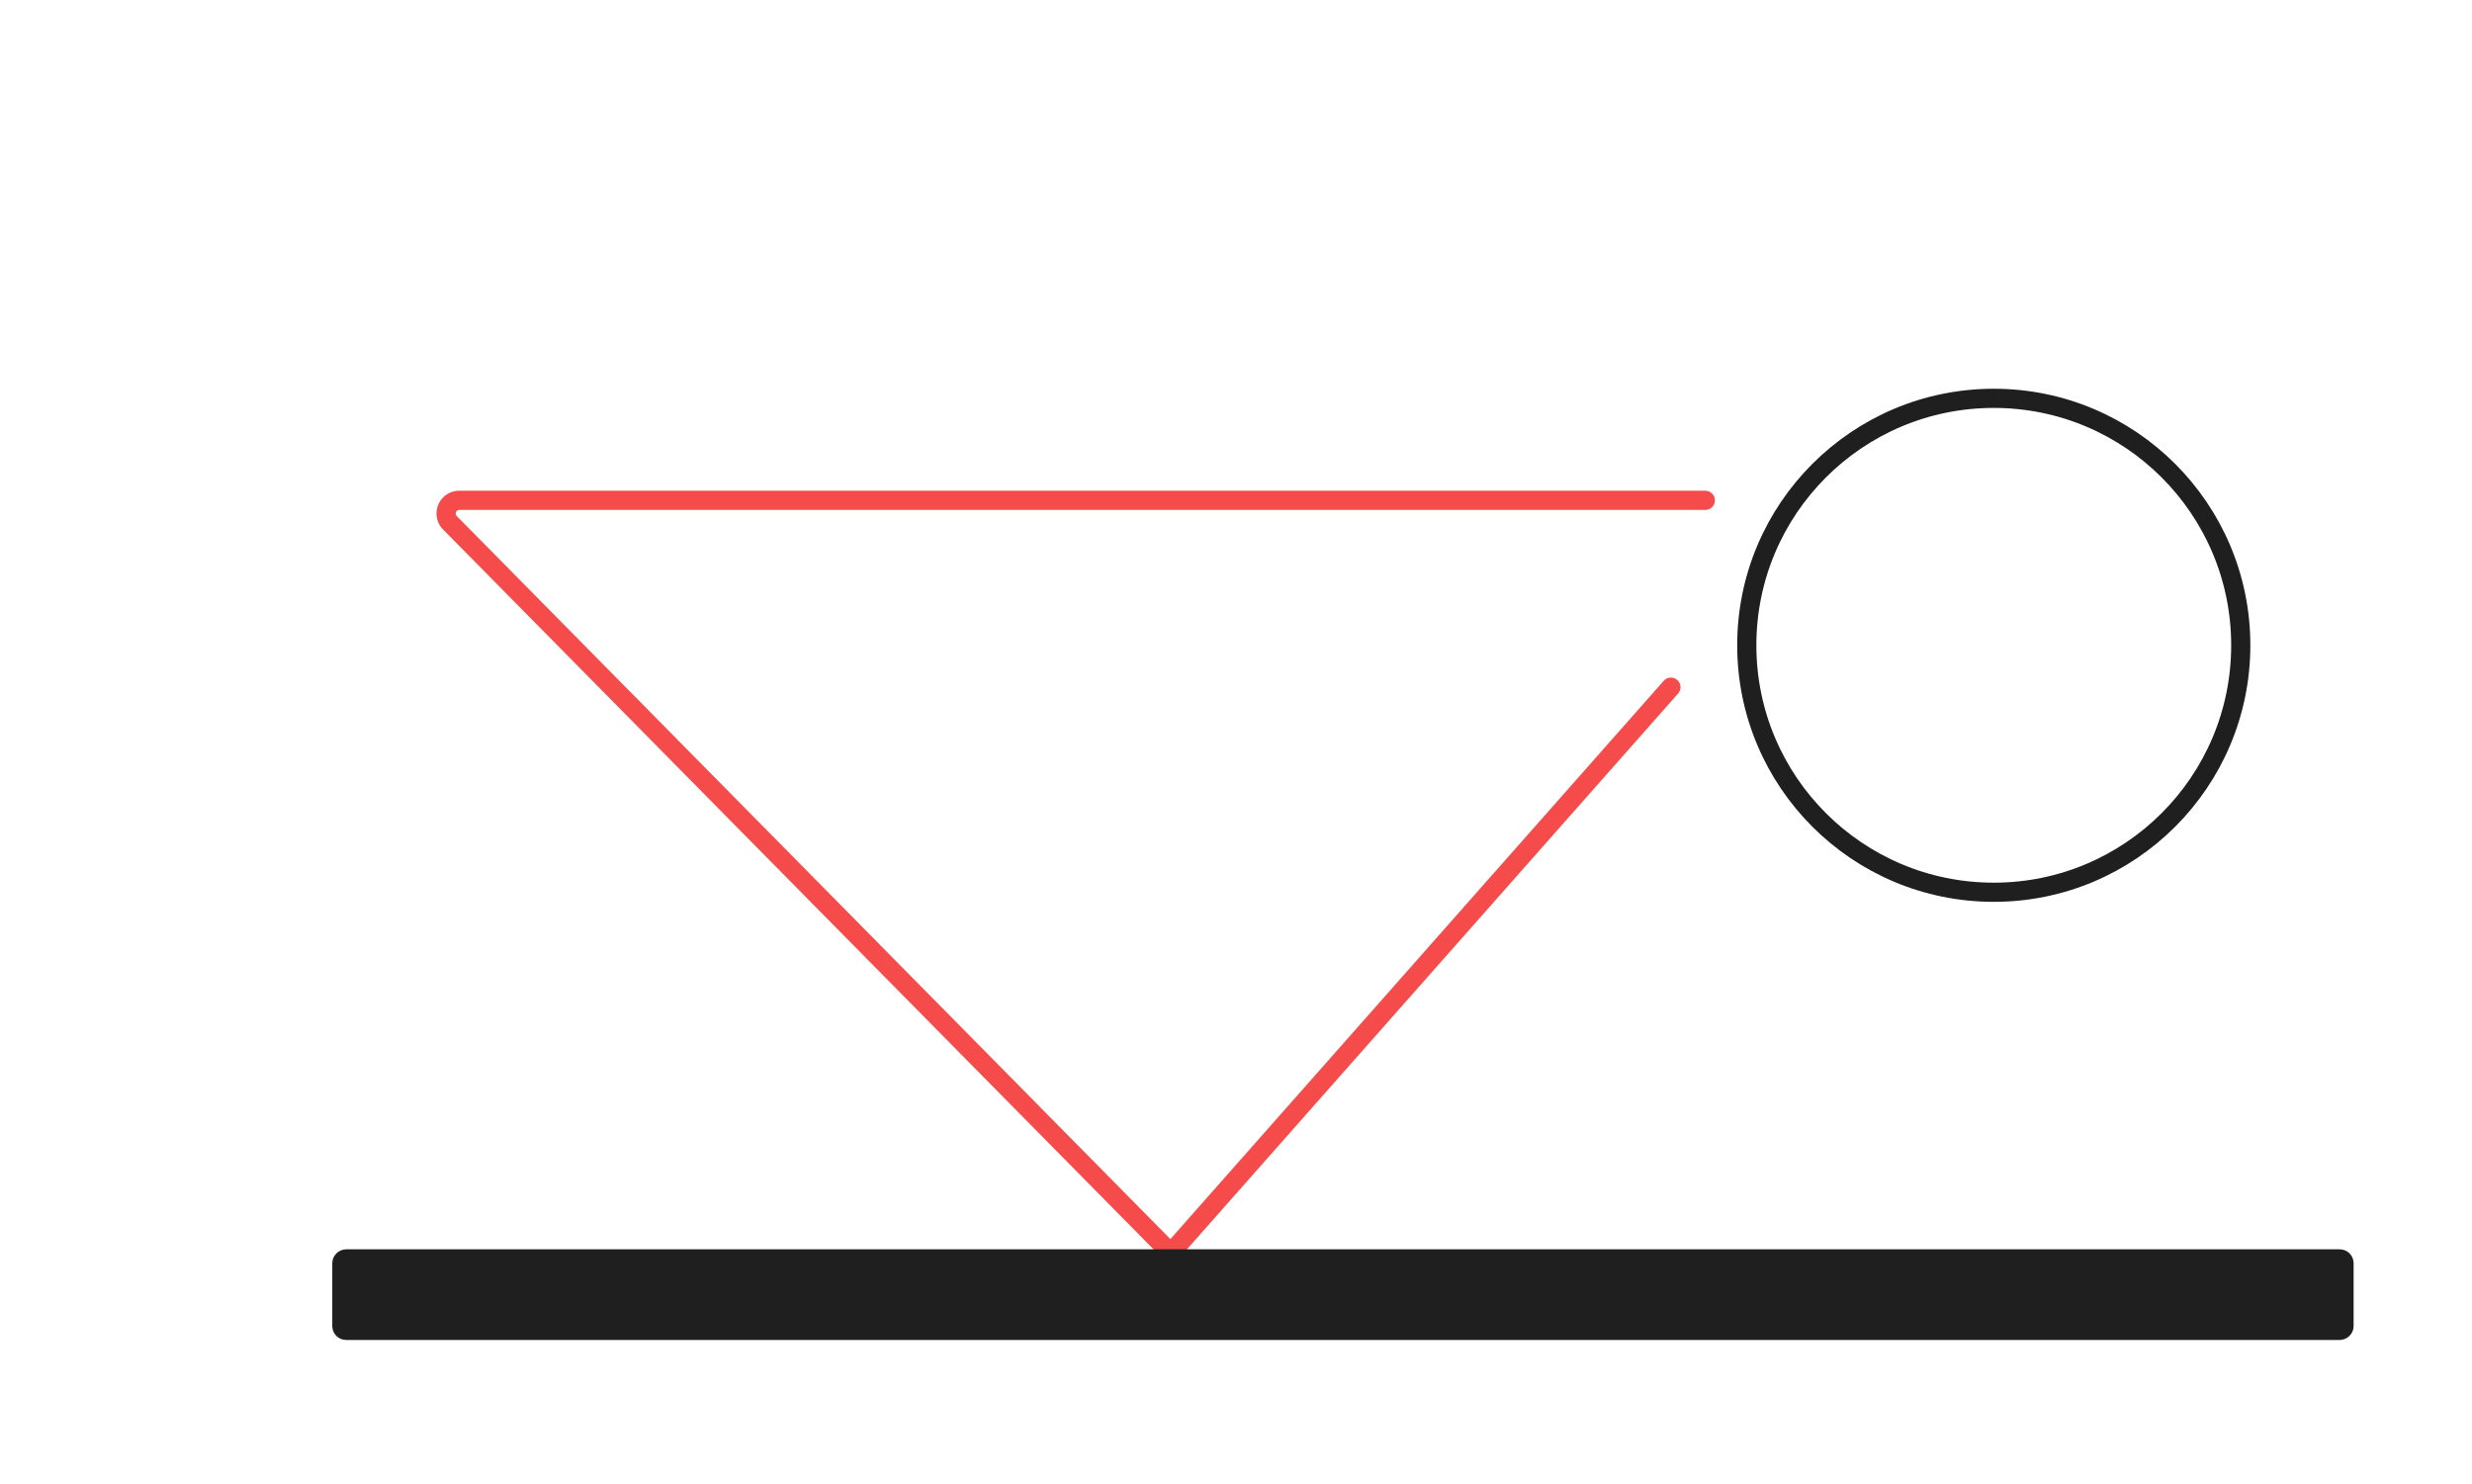 <?xml version="1.0" encoding="UTF-8"?> <svg xmlns="http://www.w3.org/2000/svg" xmlns:xlink="http://www.w3.org/1999/xlink" width="515.861" height="309.735" viewBox="0 0 515.861 309.735"><defs><style>.a{fill:#fff;}.b{clip-path:url(#a);}.c,.d{fill:none;stroke-width:4px;}.c{stroke:#f54b4a;stroke-linecap:round;}.c,.d,.e{stroke-miterlimit:10;}.d,.e{stroke:#1f1f1f;}.e{fill:#1f1f1f;stroke-width:4.439px;}</style><clipPath id="a"><path class="a" d="M5,0H510.861a5,5,0,0,1,5,5V309.735a0,0,0,0,1,0,0H0a0,0,0,0,1,0,0V5A5,5,0,0,1,5,0Z" transform="translate(182.908 1189.873)"></path></clipPath></defs><g class="b" transform="translate(-182.908 -1189.873)"><g transform="translate(254.467 1273.01)"><path class="c" d="M335.245-549.619H75.227a2.754,2.754,0,0,0-1.868,4.778L222.81-393.4a1.239,1.239,0,0,0,1.715-.033l103.54-117.185" transform="translate(-50.939 570.902)"></path><circle class="d" cx="51.542" cy="51.542" r="51.542" transform="translate(292.963 0)"></circle><rect class="e" width="14.489" height="417.377" rx="0.659" transform="translate(0 194.31) rotate(-90)"></rect></g></g></svg> 